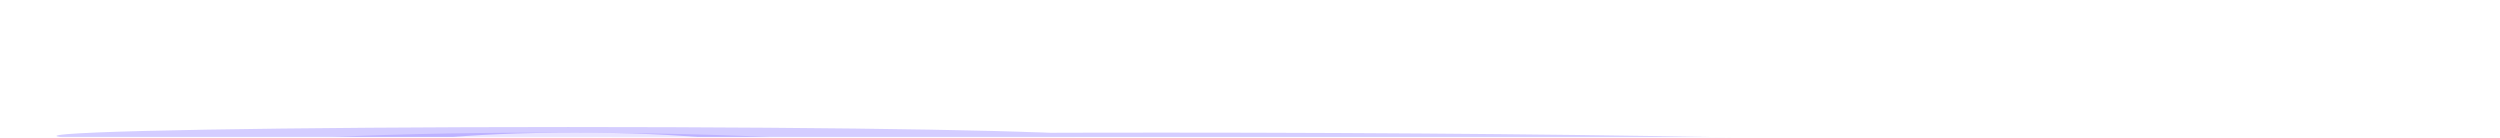 <svg width="1018" height="56" viewBox="0 0 1018 56" fill="none" xmlns="http://www.w3.org/2000/svg">
<g clip-path="url(#clip0_5799_3374)">
<rect width="1018" height="56" fill="transparent"/>
<mask id="mask0_5799_3374" style="mask-type:luminance" maskUnits="userSpaceOnUse" x="0" y="0" width="1018" height="56">
<path d="M1018 0H0V56H1018V0Z" fill="white"/>
</mask>
<g mask="url(#mask0_5799_3374)">
<g opacity="0.6">
<g style="mix-blend-mode:plus-lighter" filter="url(#filter0_f_5799_3374)">
<path d="M473 70C668.509 70 827 66.418 827 62C827 57.582 668.509 54 473 54C277.491 54 119 57.582 119 62C119 66.418 277.491 70 473 70Z" fill="#B7ABFF"/>
</g>
<g style="mix-blend-mode:plus-lighter" filter="url(#filter1_f_5799_3374)">
<path d="M231.409 58.999C346.51 58.999 439.818 57.371 439.818 55.363C439.818 53.355 346.51 51.727 231.409 51.727C116.308 51.727 23 53.355 23 55.363C23 57.371 116.308 58.999 231.409 58.999Z" fill="#B7ABFF"/>
</g>
<g style="mix-blend-mode:plus-lighter" filter="url(#filter2_f_5799_3374)">
<path d="M224.157 70C302.116 70 365.314 66.418 365.314 62C365.314 57.582 302.116 54 224.157 54C146.198 54 83 57.582 83 62C83 66.418 146.198 70 224.157 70Z" fill="#917EFF"/>
</g>
<g style="mix-blend-mode:plus-lighter" filter="url(#filter3_f_5799_3374)">
<path d="M234.077 70C277.75 70 313.154 66.418 313.154 62C313.154 57.582 277.75 54 234.077 54C190.404 54 155 57.582 155 62C155 66.418 190.404 70 234.077 70Z" fill="#DAD3FF"/>
</g>
</g>
</g>
</g>
<defs>
<filter id="filter0_f_5799_3374" x="69" y="4" width="808" height="116" filterUnits="userSpaceOnUse" color-interpolation-filters="sRGB">
<feFlood flood-opacity="0" result="BackgroundImageFix"/>
<feBlend mode="normal" in="SourceGraphic" in2="BackgroundImageFix" result="shape"/>
<feGaussianBlur stdDeviation="25" result="effect1_foregroundBlur_5799_3374"/>
</filter>
<filter id="filter1_f_5799_3374" x="-27" y="1.727" width="516.818" height="107.273" filterUnits="userSpaceOnUse" color-interpolation-filters="sRGB">
<feFlood flood-opacity="0" result="BackgroundImageFix"/>
<feBlend mode="normal" in="SourceGraphic" in2="BackgroundImageFix" result="shape"/>
<feGaussianBlur stdDeviation="25" result="effect1_foregroundBlur_5799_3374"/>
</filter>
<filter id="filter2_f_5799_3374" x="53" y="24" width="342.314" height="76" filterUnits="userSpaceOnUse" color-interpolation-filters="sRGB">
<feFlood flood-opacity="0" result="BackgroundImageFix"/>
<feBlend mode="normal" in="SourceGraphic" in2="BackgroundImageFix" result="shape"/>
<feGaussianBlur stdDeviation="15" result="effect1_foregroundBlur_5799_3374"/>
</filter>
<filter id="filter3_f_5799_3374" x="125" y="24" width="218.154" height="76" filterUnits="userSpaceOnUse" color-interpolation-filters="sRGB">
<feFlood flood-opacity="0" result="BackgroundImageFix"/>
<feBlend mode="normal" in="SourceGraphic" in2="BackgroundImageFix" result="shape"/>
<feGaussianBlur stdDeviation="15" result="effect1_foregroundBlur_5799_3374"/>
</filter>
<clipPath id="clip0_5799_3374">
<rect width="1018" height="56" fill="white"/>
</clipPath>
</defs>
</svg>
